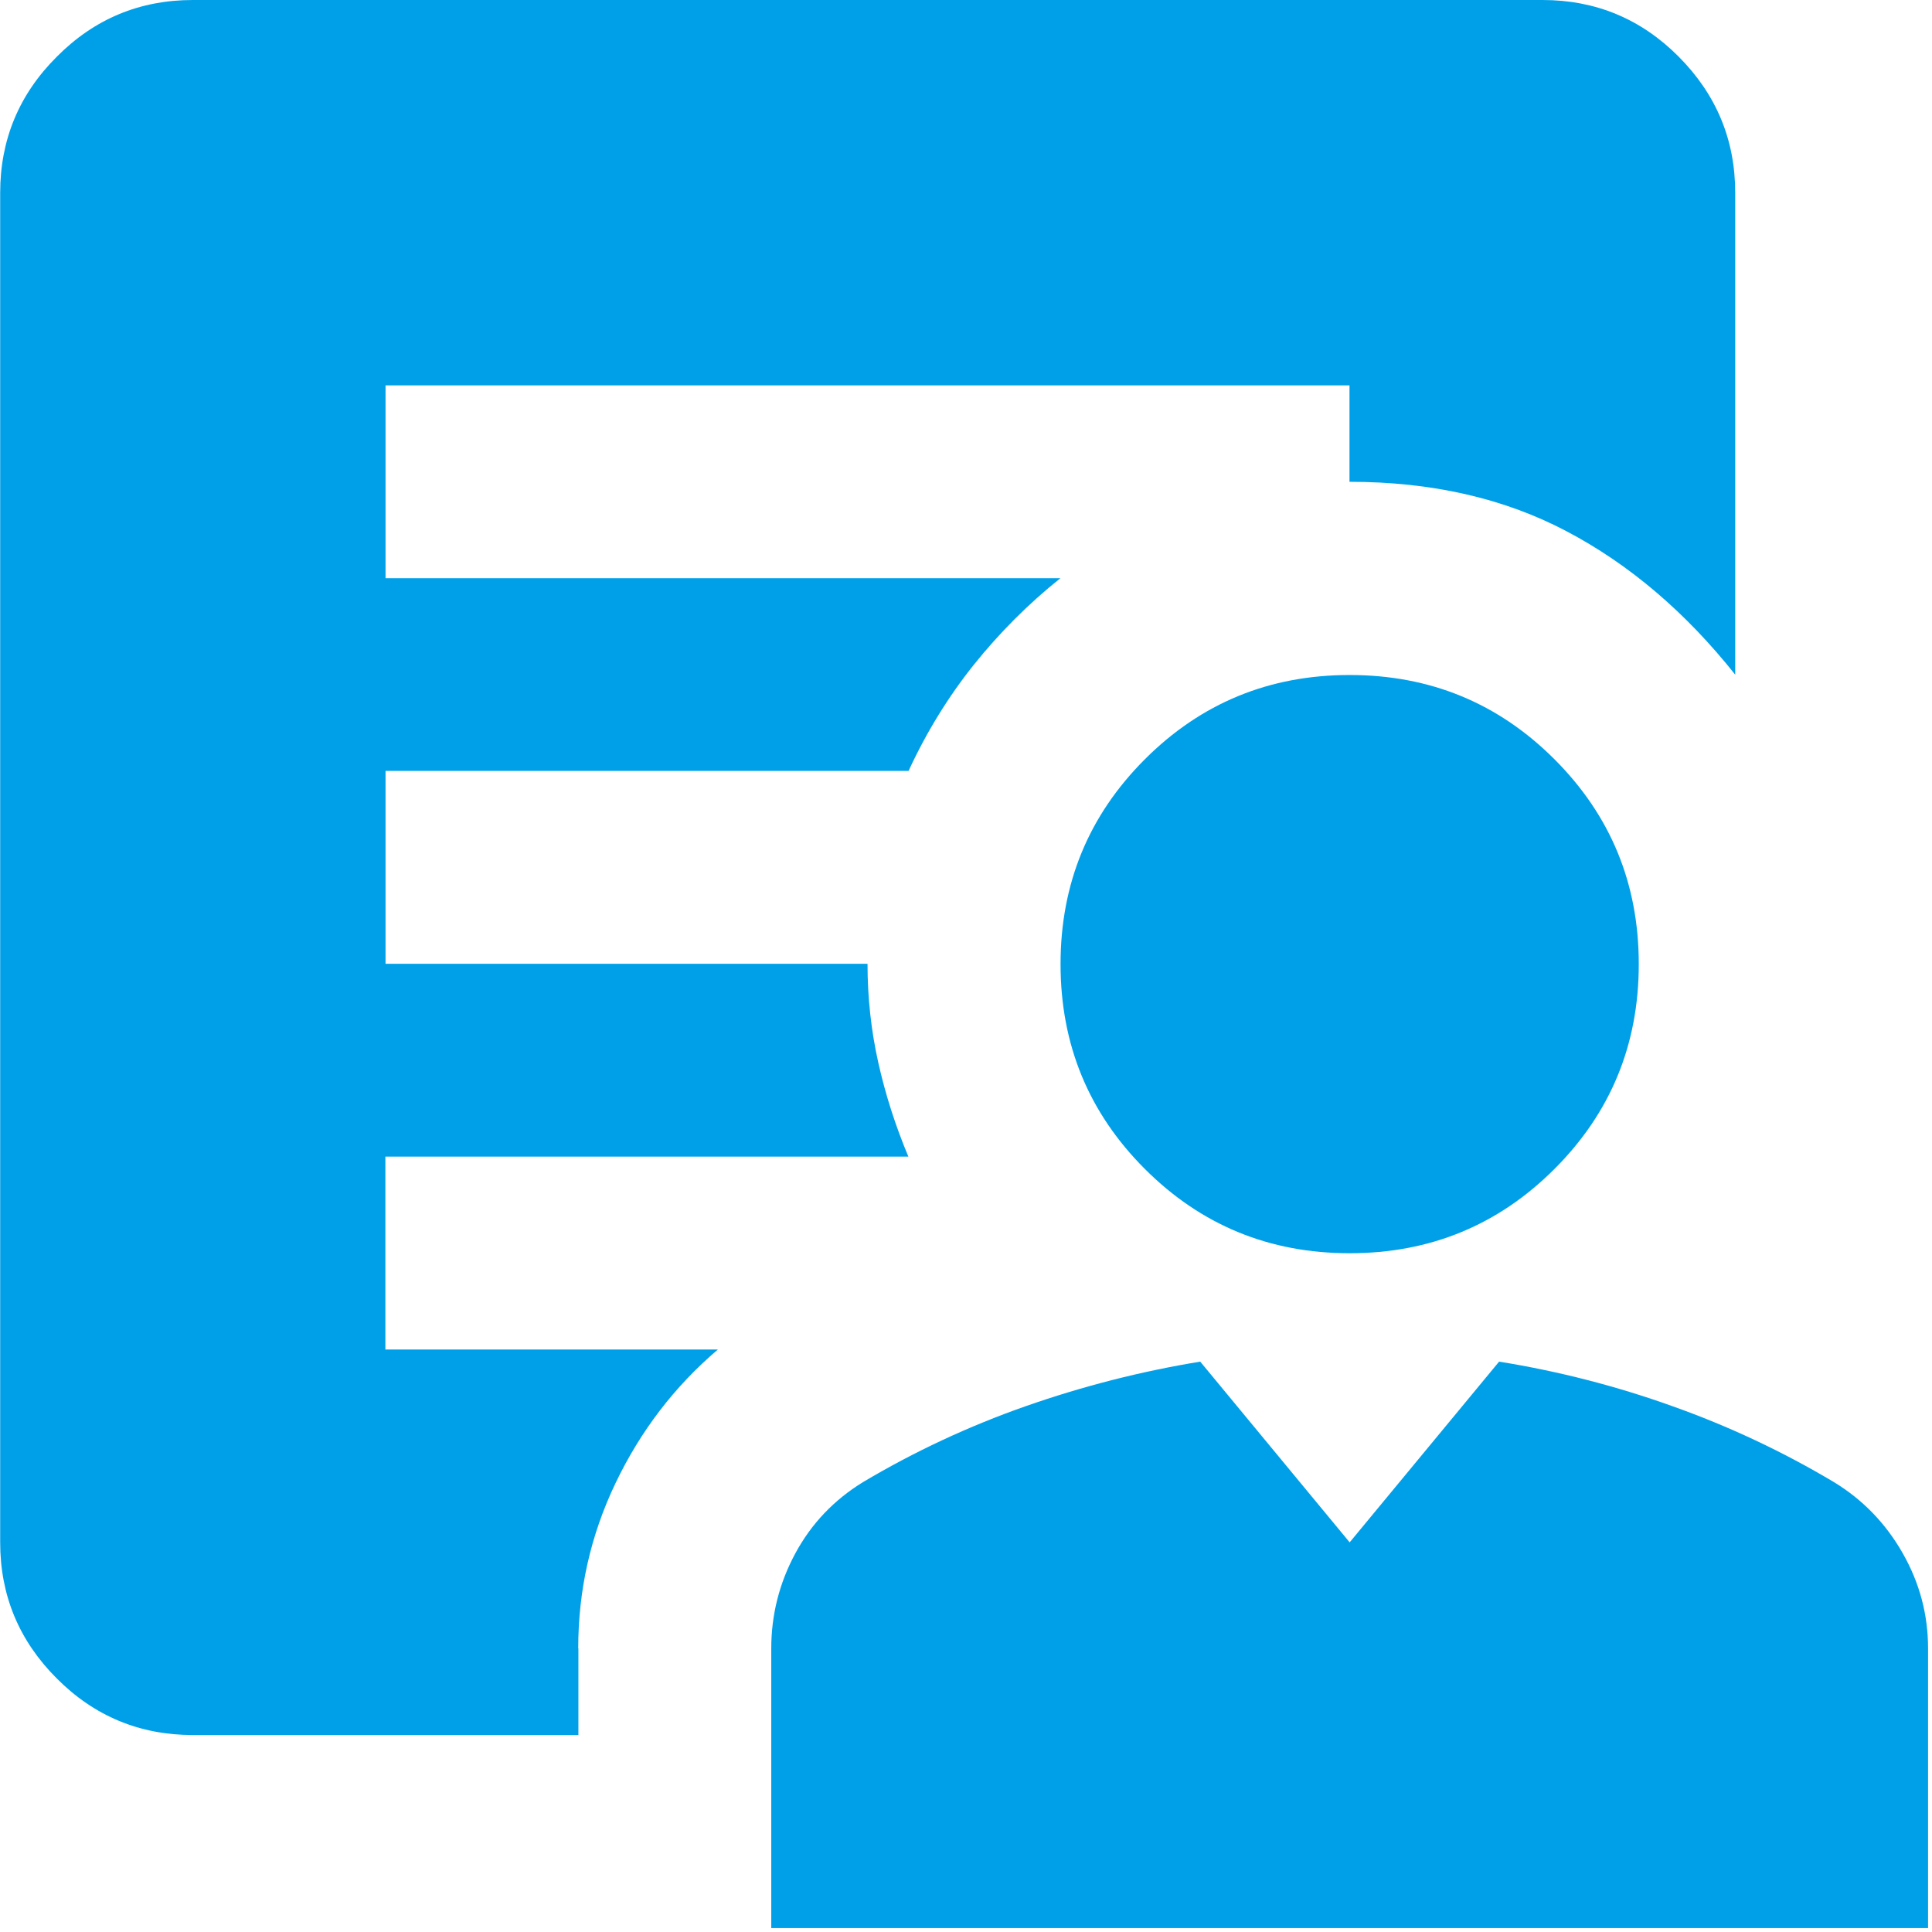 <svg width="113" height="113" viewBox="0 0 113 113" fill="none" xmlns="http://www.w3.org/2000/svg">
<g clip-path="url(#clip0_8_109)">
<path d="M78.94 73.3C74.24 73.3 70.25 71.66 66.96 68.37C63.67 65.08 62.03 61.09 62.03 56.39C62.03 51.69 63.67 47.7 66.96 44.41C70.25 41.12 74.24 39.48 78.94 39.48C83.64 39.48 87.63 41.12 90.92 44.41C94.21 47.7 95.85 51.69 95.85 56.39C95.85 61.09 94.21 65.08 90.92 68.37C87.63 71.66 83.64 73.3 78.94 73.3ZM45.11 112.77V96.42C45.11 94.45 45.58 92.59 46.52 90.85C47.46 89.11 48.78 87.73 50.47 86.69C53.48 84.9 56.65 83.42 59.98 82.25C63.32 81.08 66.72 80.21 70.2 79.64L78.94 90.21L87.68 79.64C91.16 80.2 94.54 81.07 97.83 82.25C101.12 83.42 104.27 84.9 107.27 86.69C108.96 87.72 110.3 89.11 111.29 90.85C112.28 92.59 112.77 94.44 112.77 96.42V112.77H45.11ZM33.83 96.41V101.48H11.28C8.18 101.48 5.52 100.38 3.32 98.17C1.11 95.96 0.01 93.31 0.01 90.21V11.28C0.01 8.18 1.11 5.52 3.32 3.32C5.52 1.1 8.18 0 11.28 0H90.22C93.32 0 95.98 1.1 98.18 3.31C100.38 5.52 101.49 8.17 101.49 11.27V39.46C98.58 35.8 95.29 33 91.62 31.07C87.96 29.14 83.73 28.18 78.93 28.18V22.54H22.55V33.82H62.02C60.14 35.32 58.45 37.02 56.95 38.89C55.45 40.77 54.18 42.84 53.14 45.09H22.55V56.37H50.74C50.74 58.34 50.95 60.27 51.37 62.15C51.79 64.03 52.38 65.86 53.13 67.65H22.54V78.93H41.99C39.45 81.09 37.46 83.7 36 86.75C34.54 89.8 33.82 93.02 33.82 96.41H33.83Z" fill="#00A0E9"/>
</g>
<defs>
<clipPath id="clip0_8_109">
<rect width="112.77" height="112.77" fill="white"/>
</clipPath>
</defs>
</svg>
